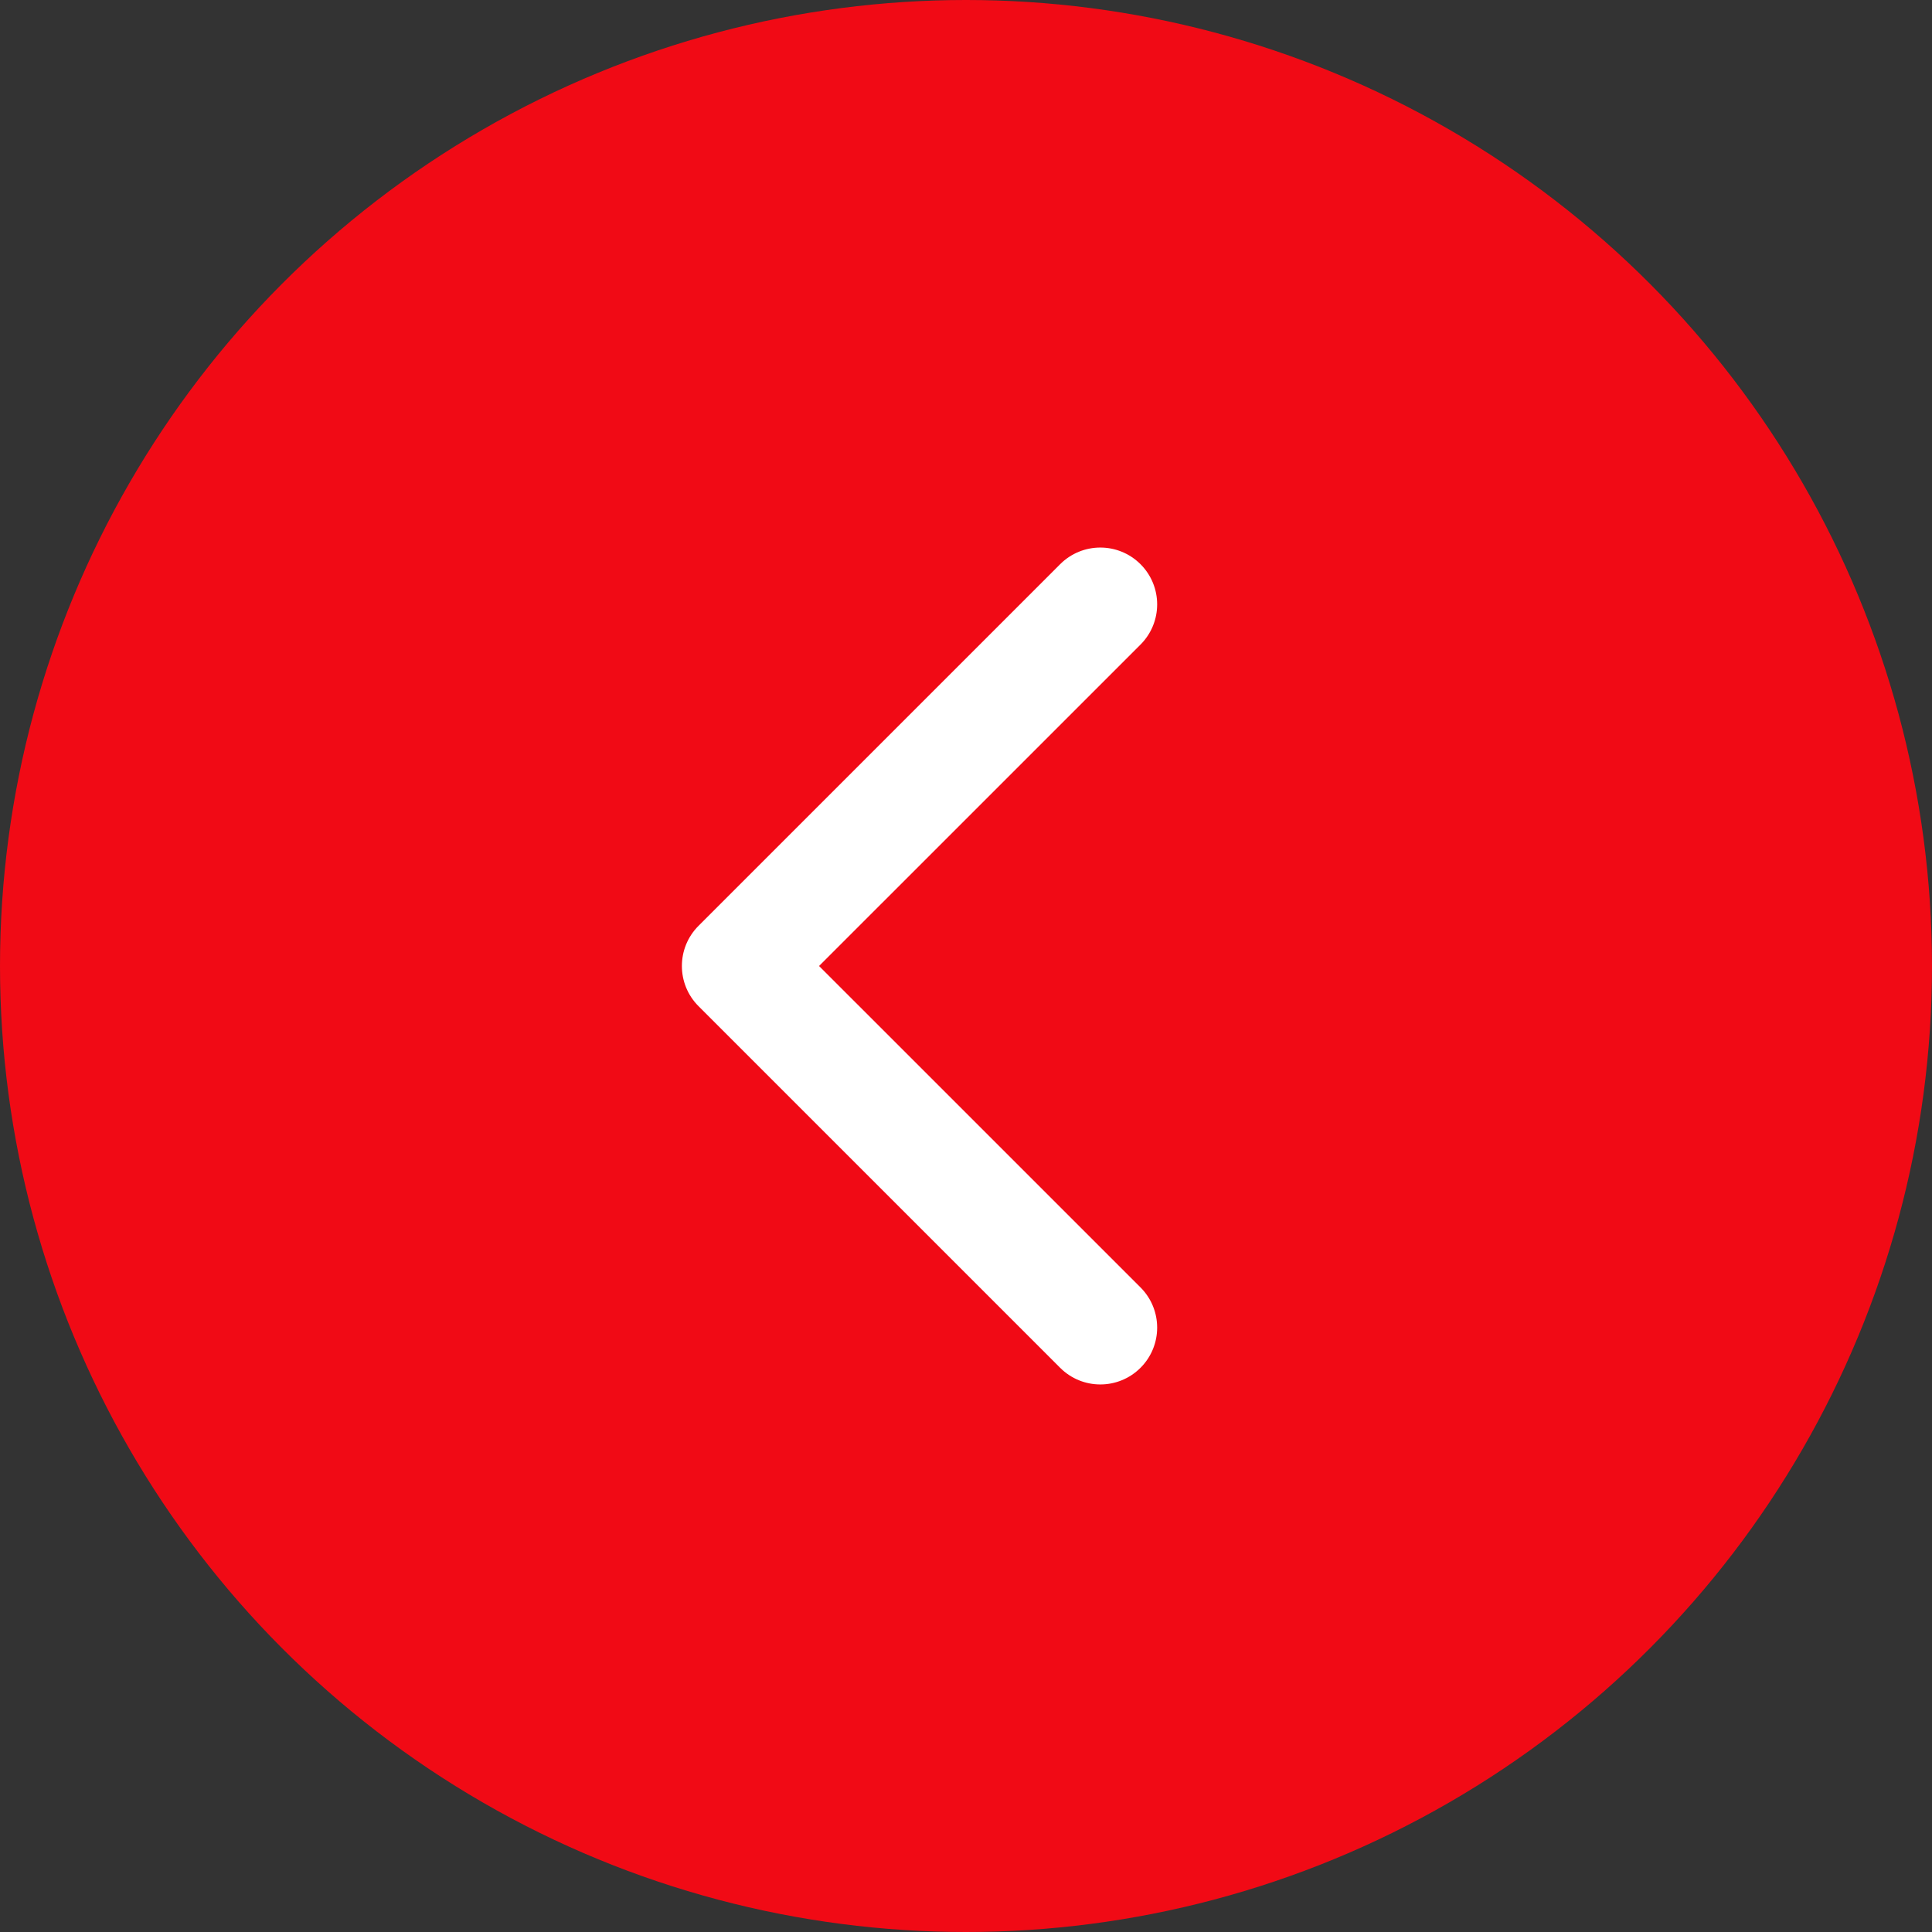<?xml version="1.0" encoding="UTF-8"?> <svg xmlns="http://www.w3.org/2000/svg" width="54" height="54" viewBox="0 0 54 54" fill="none"><rect x="0" y="0" width="54" height="54" fill="#333333" stroke="none"/><circle cx="27" cy="27" r="27" fill="#F10A15"></circle><path d="M19.524 28.123C18.904 27.503 18.904 26.497 19.524 25.877L29.631 15.77C30.252 15.149 31.257 15.149 31.878 15.77C32.498 16.39 32.498 17.395 31.878 18.016L22.893 27L31.878 35.984C32.498 36.605 32.498 37.61 31.878 38.23C31.257 38.851 30.252 38.851 29.631 38.23L19.524 28.123ZM22.235 28.588H20.647V25.412H22.235V28.588Z" fill="white"></path></svg> 